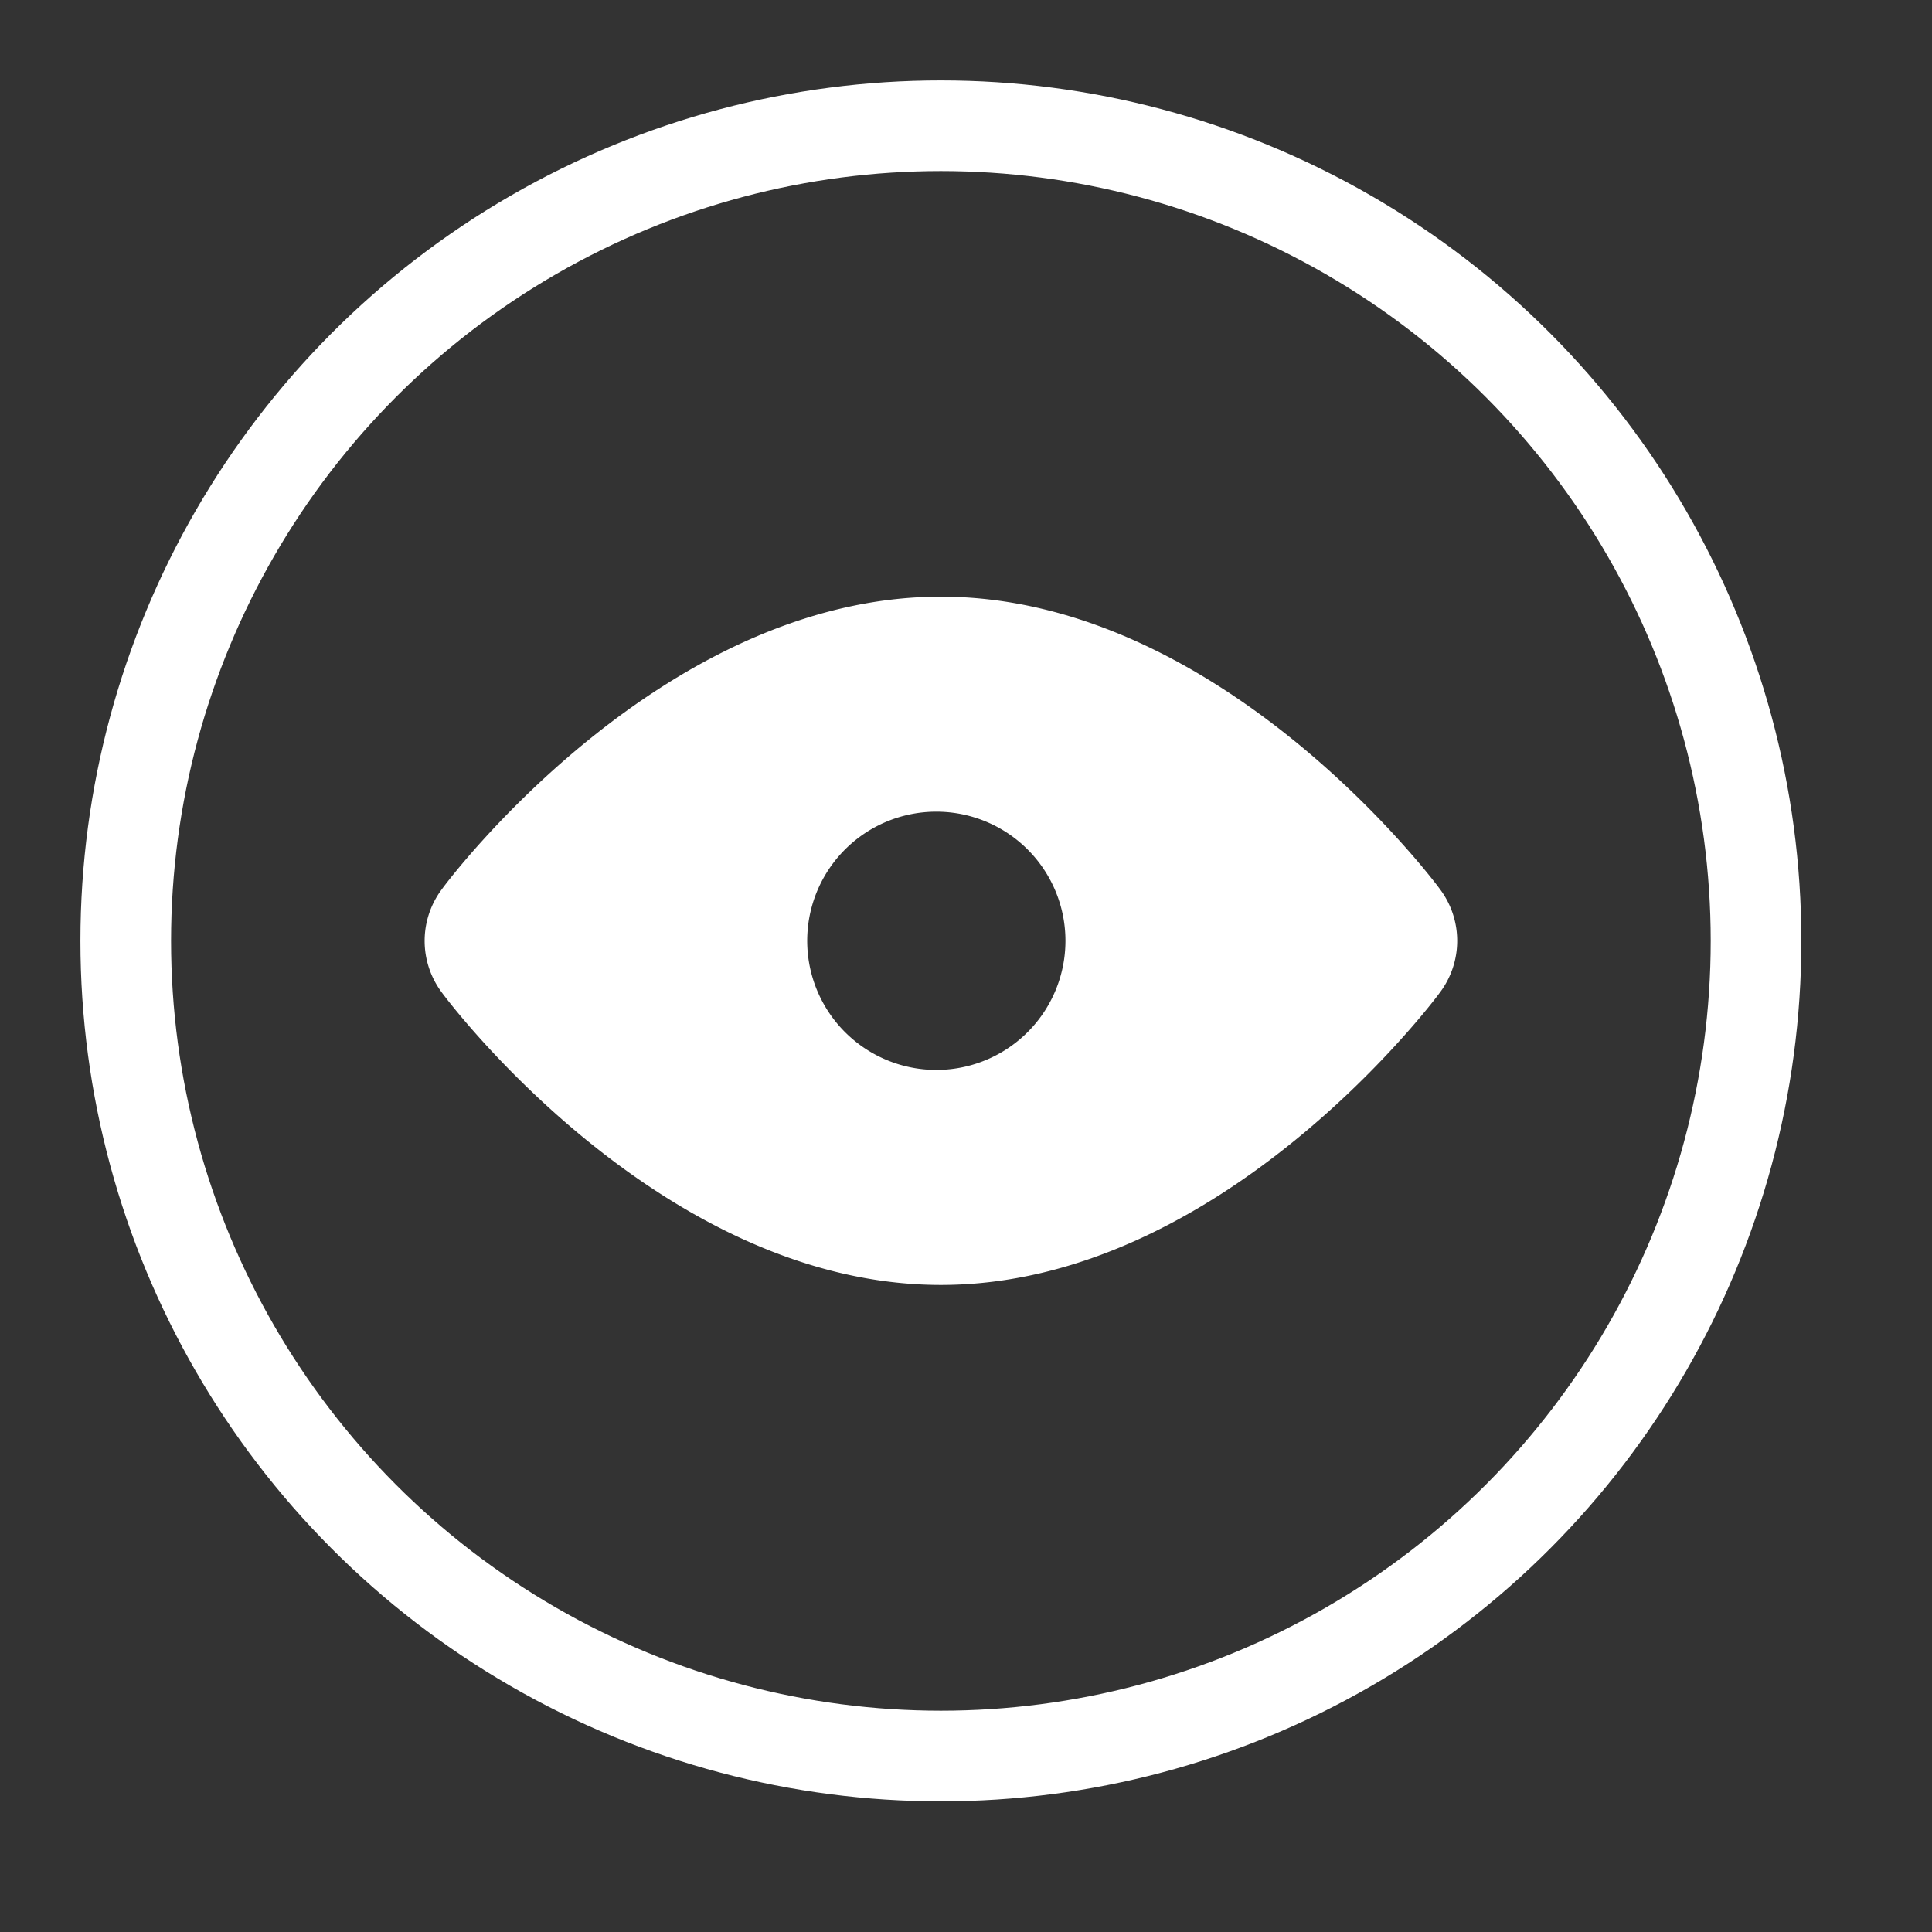 <svg width="12" height="12" viewBox="0 0 12 12" xmlns="http://www.w3.org/2000/svg">
    <rect x="0" y="0" width="12" height="12" fill="#333333" stroke="none"/>
    <g transform="translate(.5 .5)" fill-rule="nonzero" fill="none">
        <circle stroke="#FFF" stroke-width=".563" cx="5.344" cy="5.344" r="5.063"/>
        <path d="M5.344 3.206c1.726 0 3.046 1.742 3.1 1.817a.534.534 0 0 1 0 .641c-.054.075-1.374 1.817-3.1 1.817s-3.046-1.742-3.1-1.817a.534.534 0 0 1 0-.64c.054-.076 1.374-1.818 3.1-1.818zm0 1.336a.802.802 0 1 0 0 1.603.802.802 0 0 0 0-1.603z" fill="#FFF"/>
    </g>
</svg>
